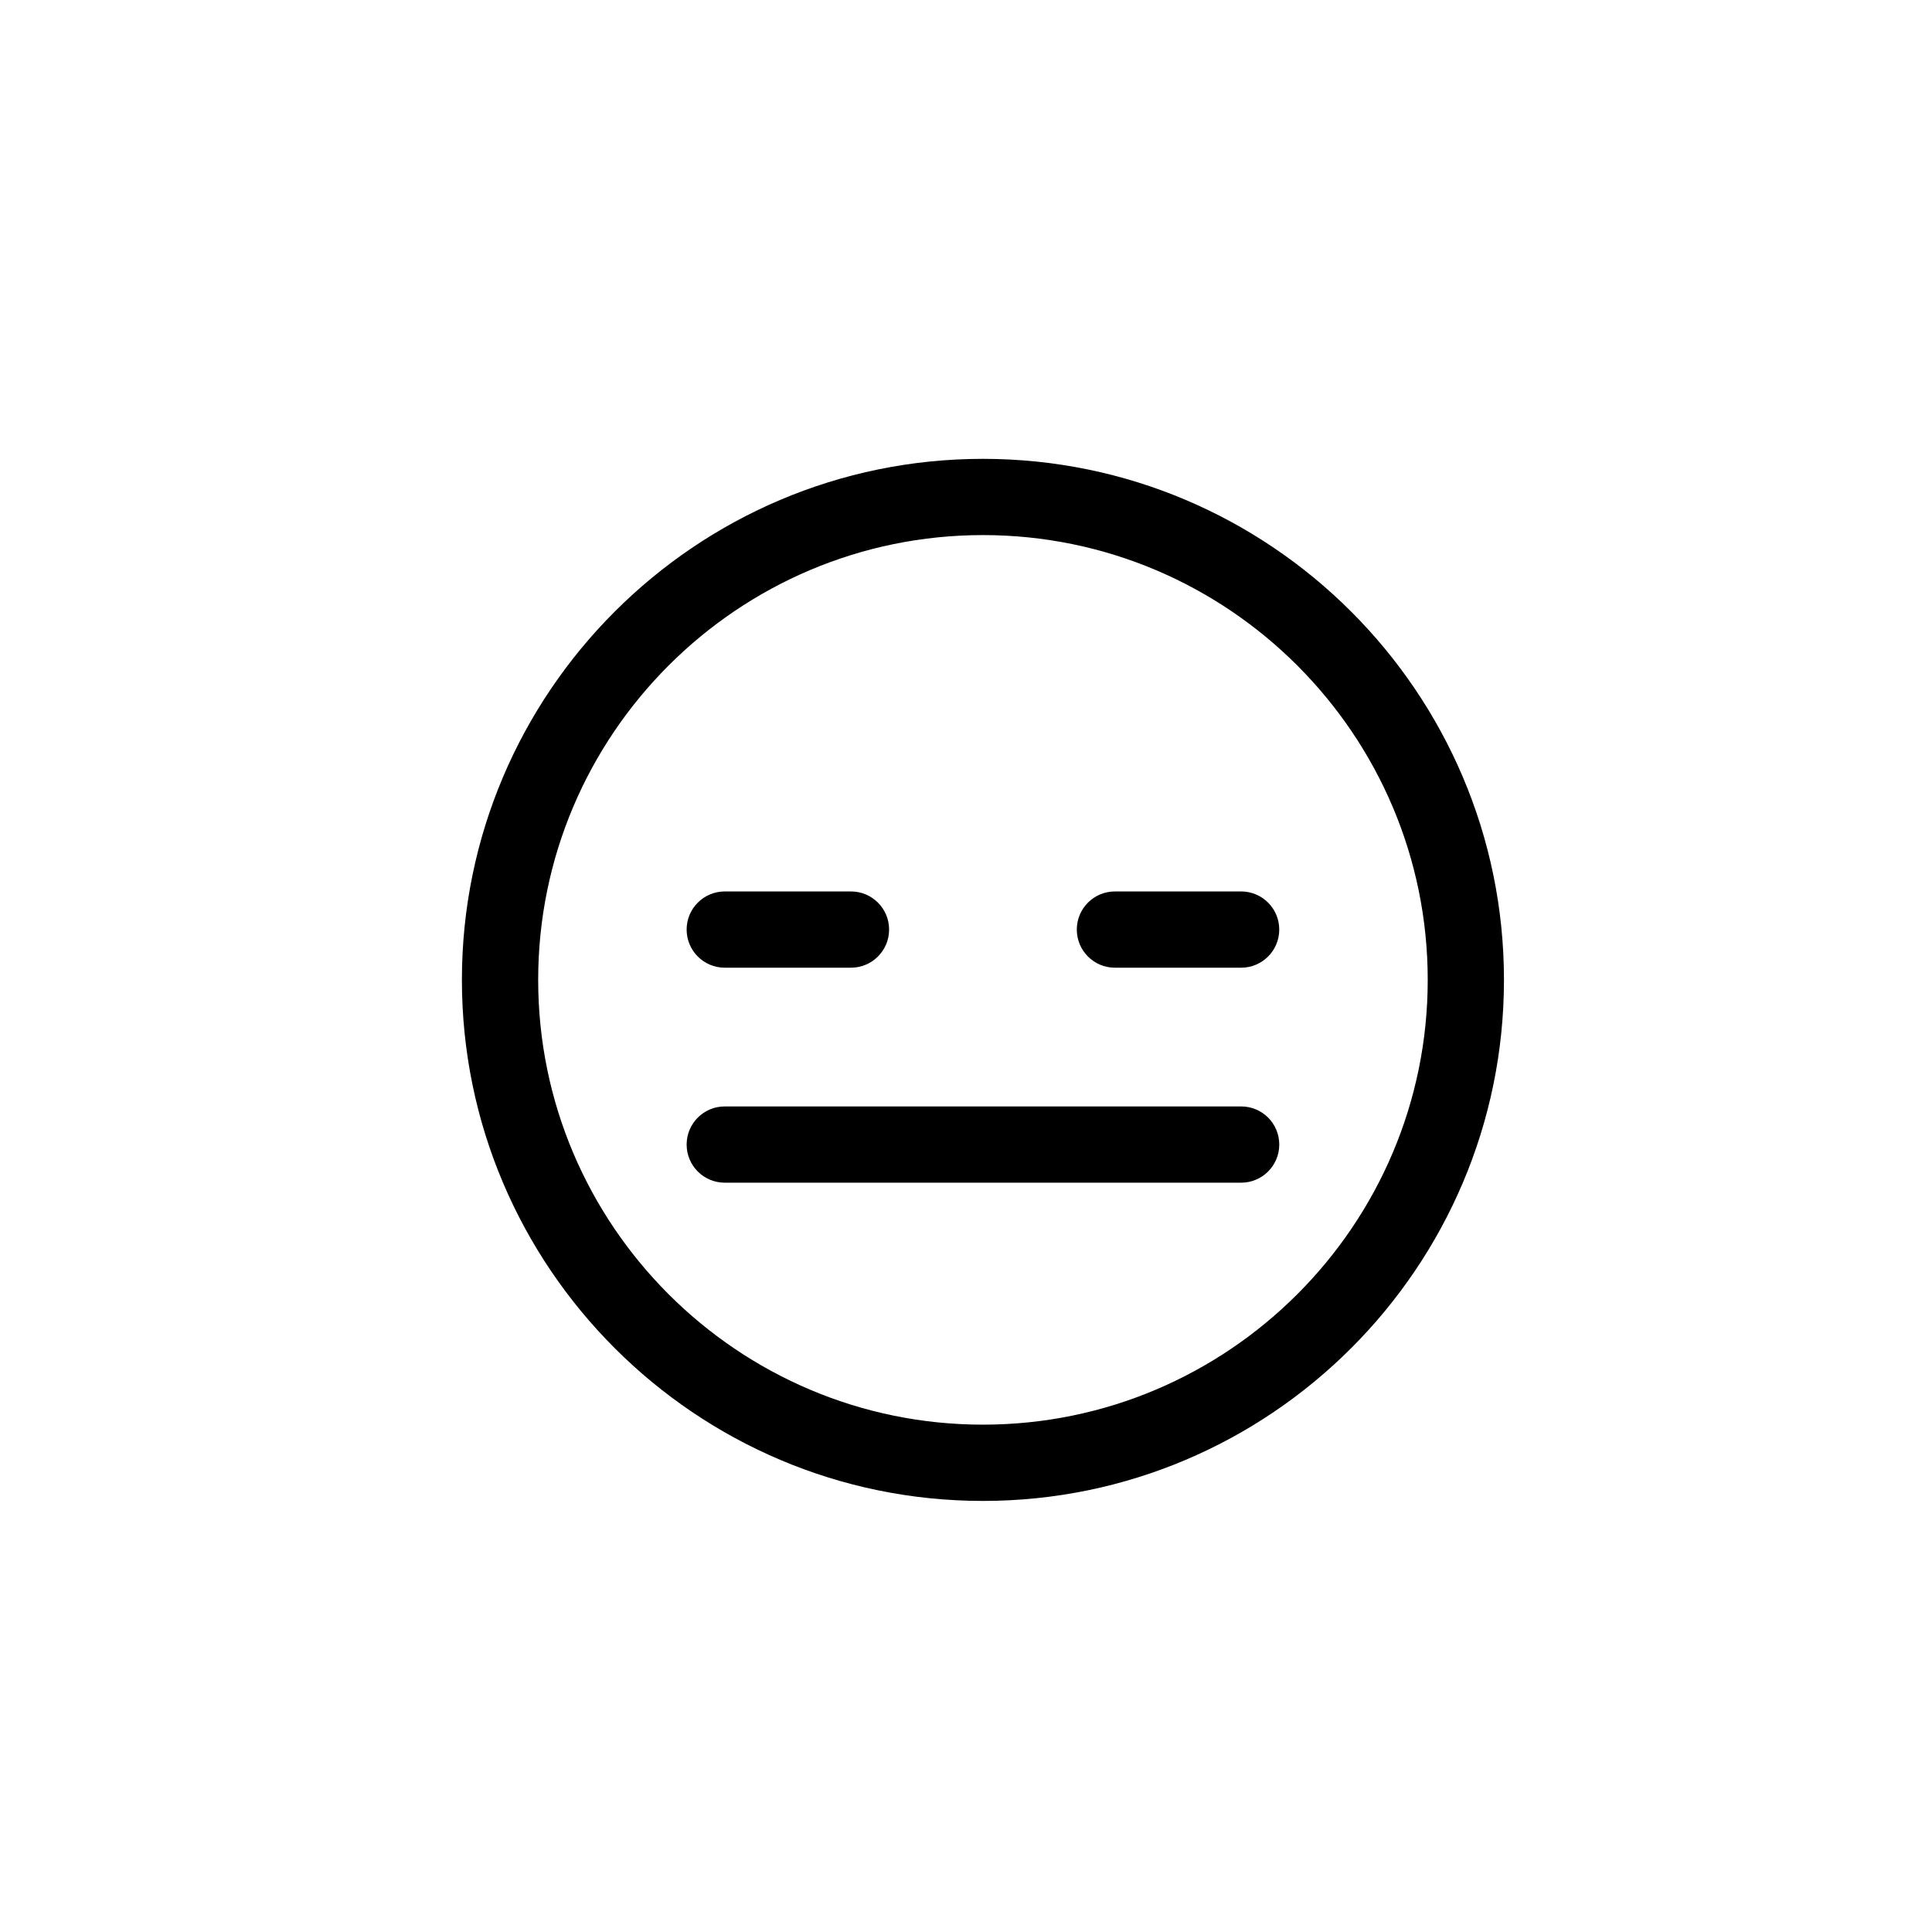 <?xml version="1.0" encoding="utf-8"?>
<!-- Generator: Adobe Illustrator 16.0.0, SVG Export Plug-In . SVG Version: 6.00 Build 0)  -->
<!DOCTYPE svg PUBLIC "-//W3C//DTD SVG 1.1//EN" "http://www.w3.org/Graphics/SVG/1.1/DTD/svg11.dtd">
<svg version="1.1" id="Layer_1" xmlns="http://www.w3.org/2000/svg" xmlns:xlink="http://www.w3.org/1999/xlink" x="0px" y="0px"
	 width="100px" height="100px" viewBox="0 0 100 100" enable-background="new 0 0 100 100" xml:space="preserve">
<g>
	<g>
		<path d="M50.878,77.688c-14.871,0-26.97-12.099-26.97-26.969s12.099-26.969,26.97-26.969c14.869,0,26.967,12.099,26.967,26.969
			S65.747,77.688,50.878,77.688z M50.878,27.696c-12.695,0-23.022,10.329-23.022,23.023c0,12.693,10.327,23.021,23.022,23.021
			c12.693,0,23.021-10.328,23.021-23.021C73.899,38.025,63.571,27.696,50.878,27.696z"/>
	</g>
	<g>
		<path d="M64.241,61.216H37.513c-1.09,0-1.973-0.884-1.973-1.973c0-1.091,0.883-1.974,1.973-1.974h26.729
			c1.09,0,1.973,0.883,1.973,1.974C66.214,60.332,65.331,61.216,64.241,61.216z"/>
	</g>
	<g>
		<g>
			<path d="M44.046,50.088h-6.533c-1.09,0-1.973-0.884-1.973-1.974c0-1.088,0.883-1.973,1.973-1.973h6.533
				c1.09,0,1.974,0.885,1.974,1.973C46.02,49.204,45.136,50.088,44.046,50.088z"/>
		</g>
		<g>
			<path d="M64.241,50.088h-6.533c-1.09,0-1.973-0.884-1.973-1.974c0-1.088,0.883-1.973,1.973-1.973h6.533
				c1.09,0,1.973,0.885,1.973,1.973C66.214,49.204,65.331,50.088,64.241,50.088z"/>
		</g>
	</g>
</g>
</svg>
